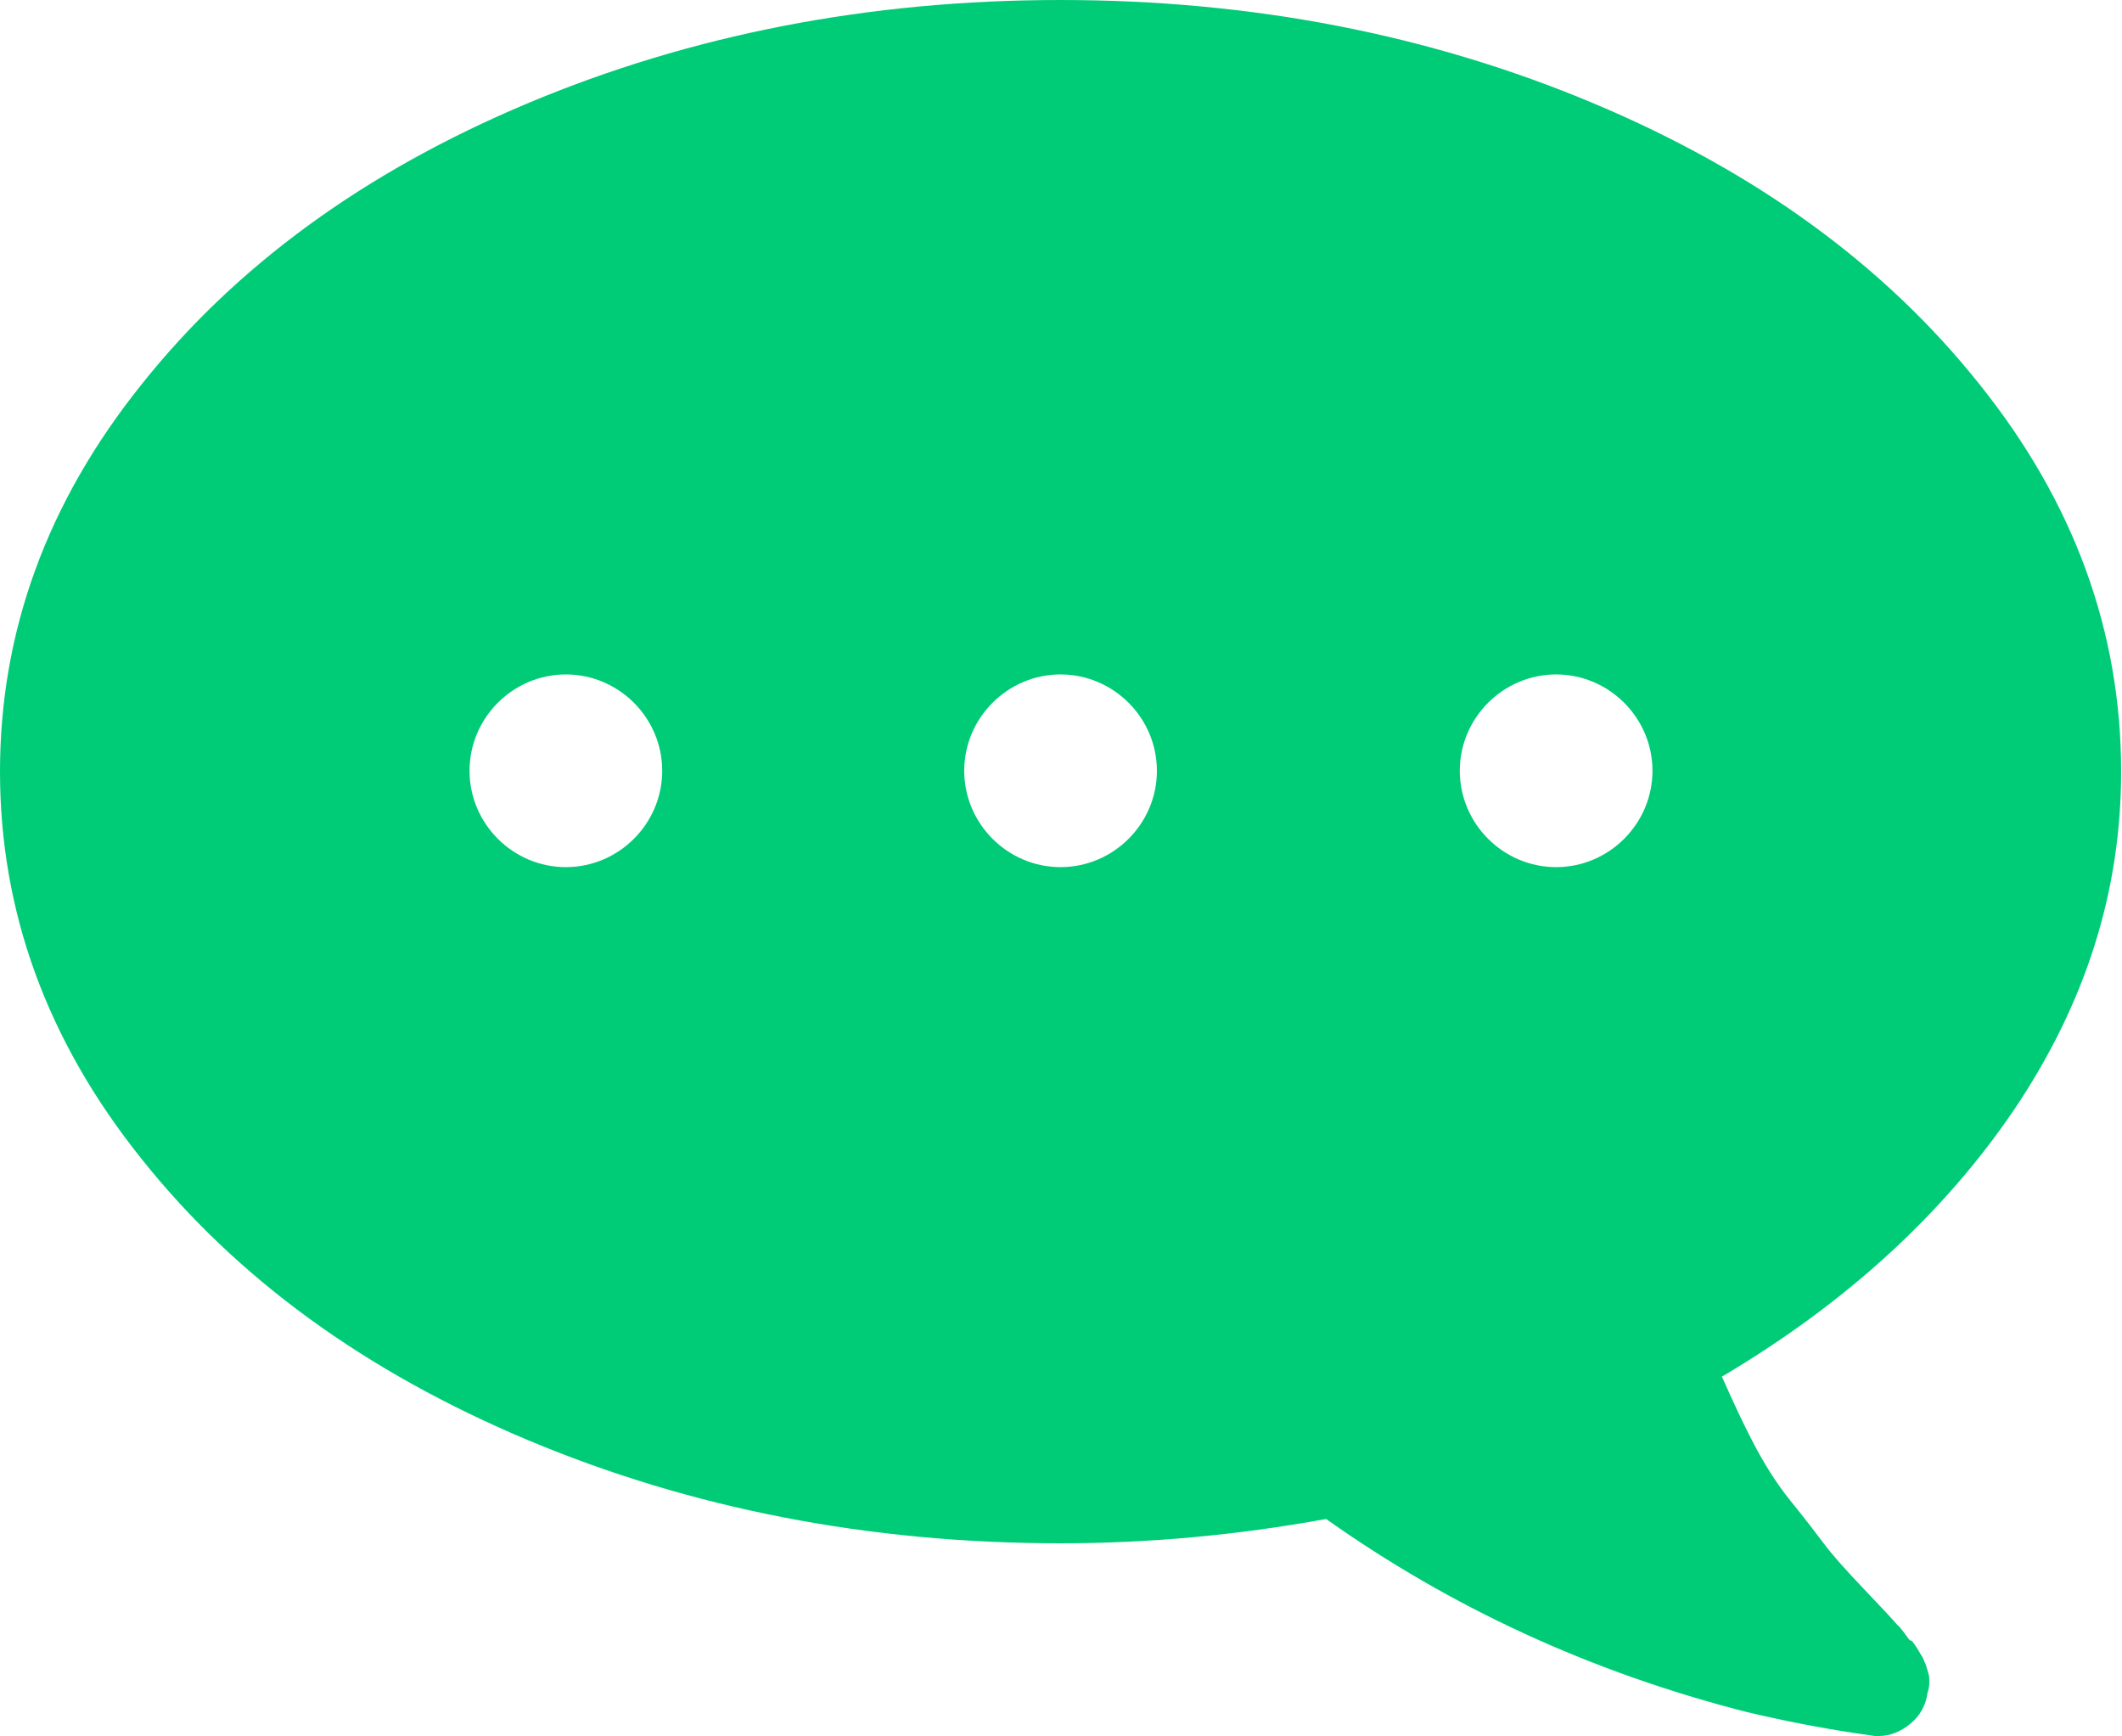 <svg xmlns="http://www.w3.org/2000/svg" xmlns:xlink="http://www.w3.org/1999/xlink" width="244.5" height="200"><path fill="#0c7" d="M232.1 127.8c8.2-12.2 12.3-25.1 12.3-38.9 0-16.1-5.4-31-16.3-44.6-10.9-13.7-25.7-24.5-44.5-32.4C164.8 4 144.3 0 122.2 0S79.6 4 60.8 11.9C42 19.8 27.2 30.6 16.3 44.3 5.4 57.9 0 72.8 0 88.9s5.4 31 16.3 44.6C27.2 147.2 42 158 60.8 165.9c18.8 7.9 39.3 11.9 61.4 11.9 10 0 20.1-.9 30.6-2.8 14.4 10.2 30.4 17.6 48.3 22.2 4.2 1 9.1 2 14.9 2.8h.5c1.3 0 2.5-.5 3.6-1.4 1.1-.9 1.8-2.1 2-3.6.1-.3.2-.7.2-1.1 0-.4 0-.8-.1-1.1-.1-.3-.2-.7-.3-1l-.4-.9s-.2-.3-.6-1c-.4-.6-.6-.9-.7-.9-.1.1-.3-.2-.8-.9-.5-.6-.7-.9-.7-.8-.6-.7-1.9-2.1-4-4.3-2.1-2.2-3.6-3.9-4.5-5.1-.9-1.2-2.2-2.9-3.9-5-1.7-2.1-3.1-4.4-4.3-6.7-1.2-2.3-2.4-4.9-3.6-7.6 14.2-8.4 25.5-18.7 33.7-30.8zM65.2 99.9c-6.1 0-11.1-5-11.1-11.1s5-11.1 11.1-11.1 11.1 5 11.1 11.1-5 11.1-11.1 11.1zm57 0c-6.1 0-11.1-5-11.1-11.1s5-11.1 11.1-11.1 11.1 5 11.1 11.1-5 11.1-11.1 11.1zm57.1 0c-6.1 0-11.1-5-11.1-11.1s5-11.1 11.1-11.1 11.1 5 11.1 11.1-5 11.1-11.1 11.1z"/></svg>